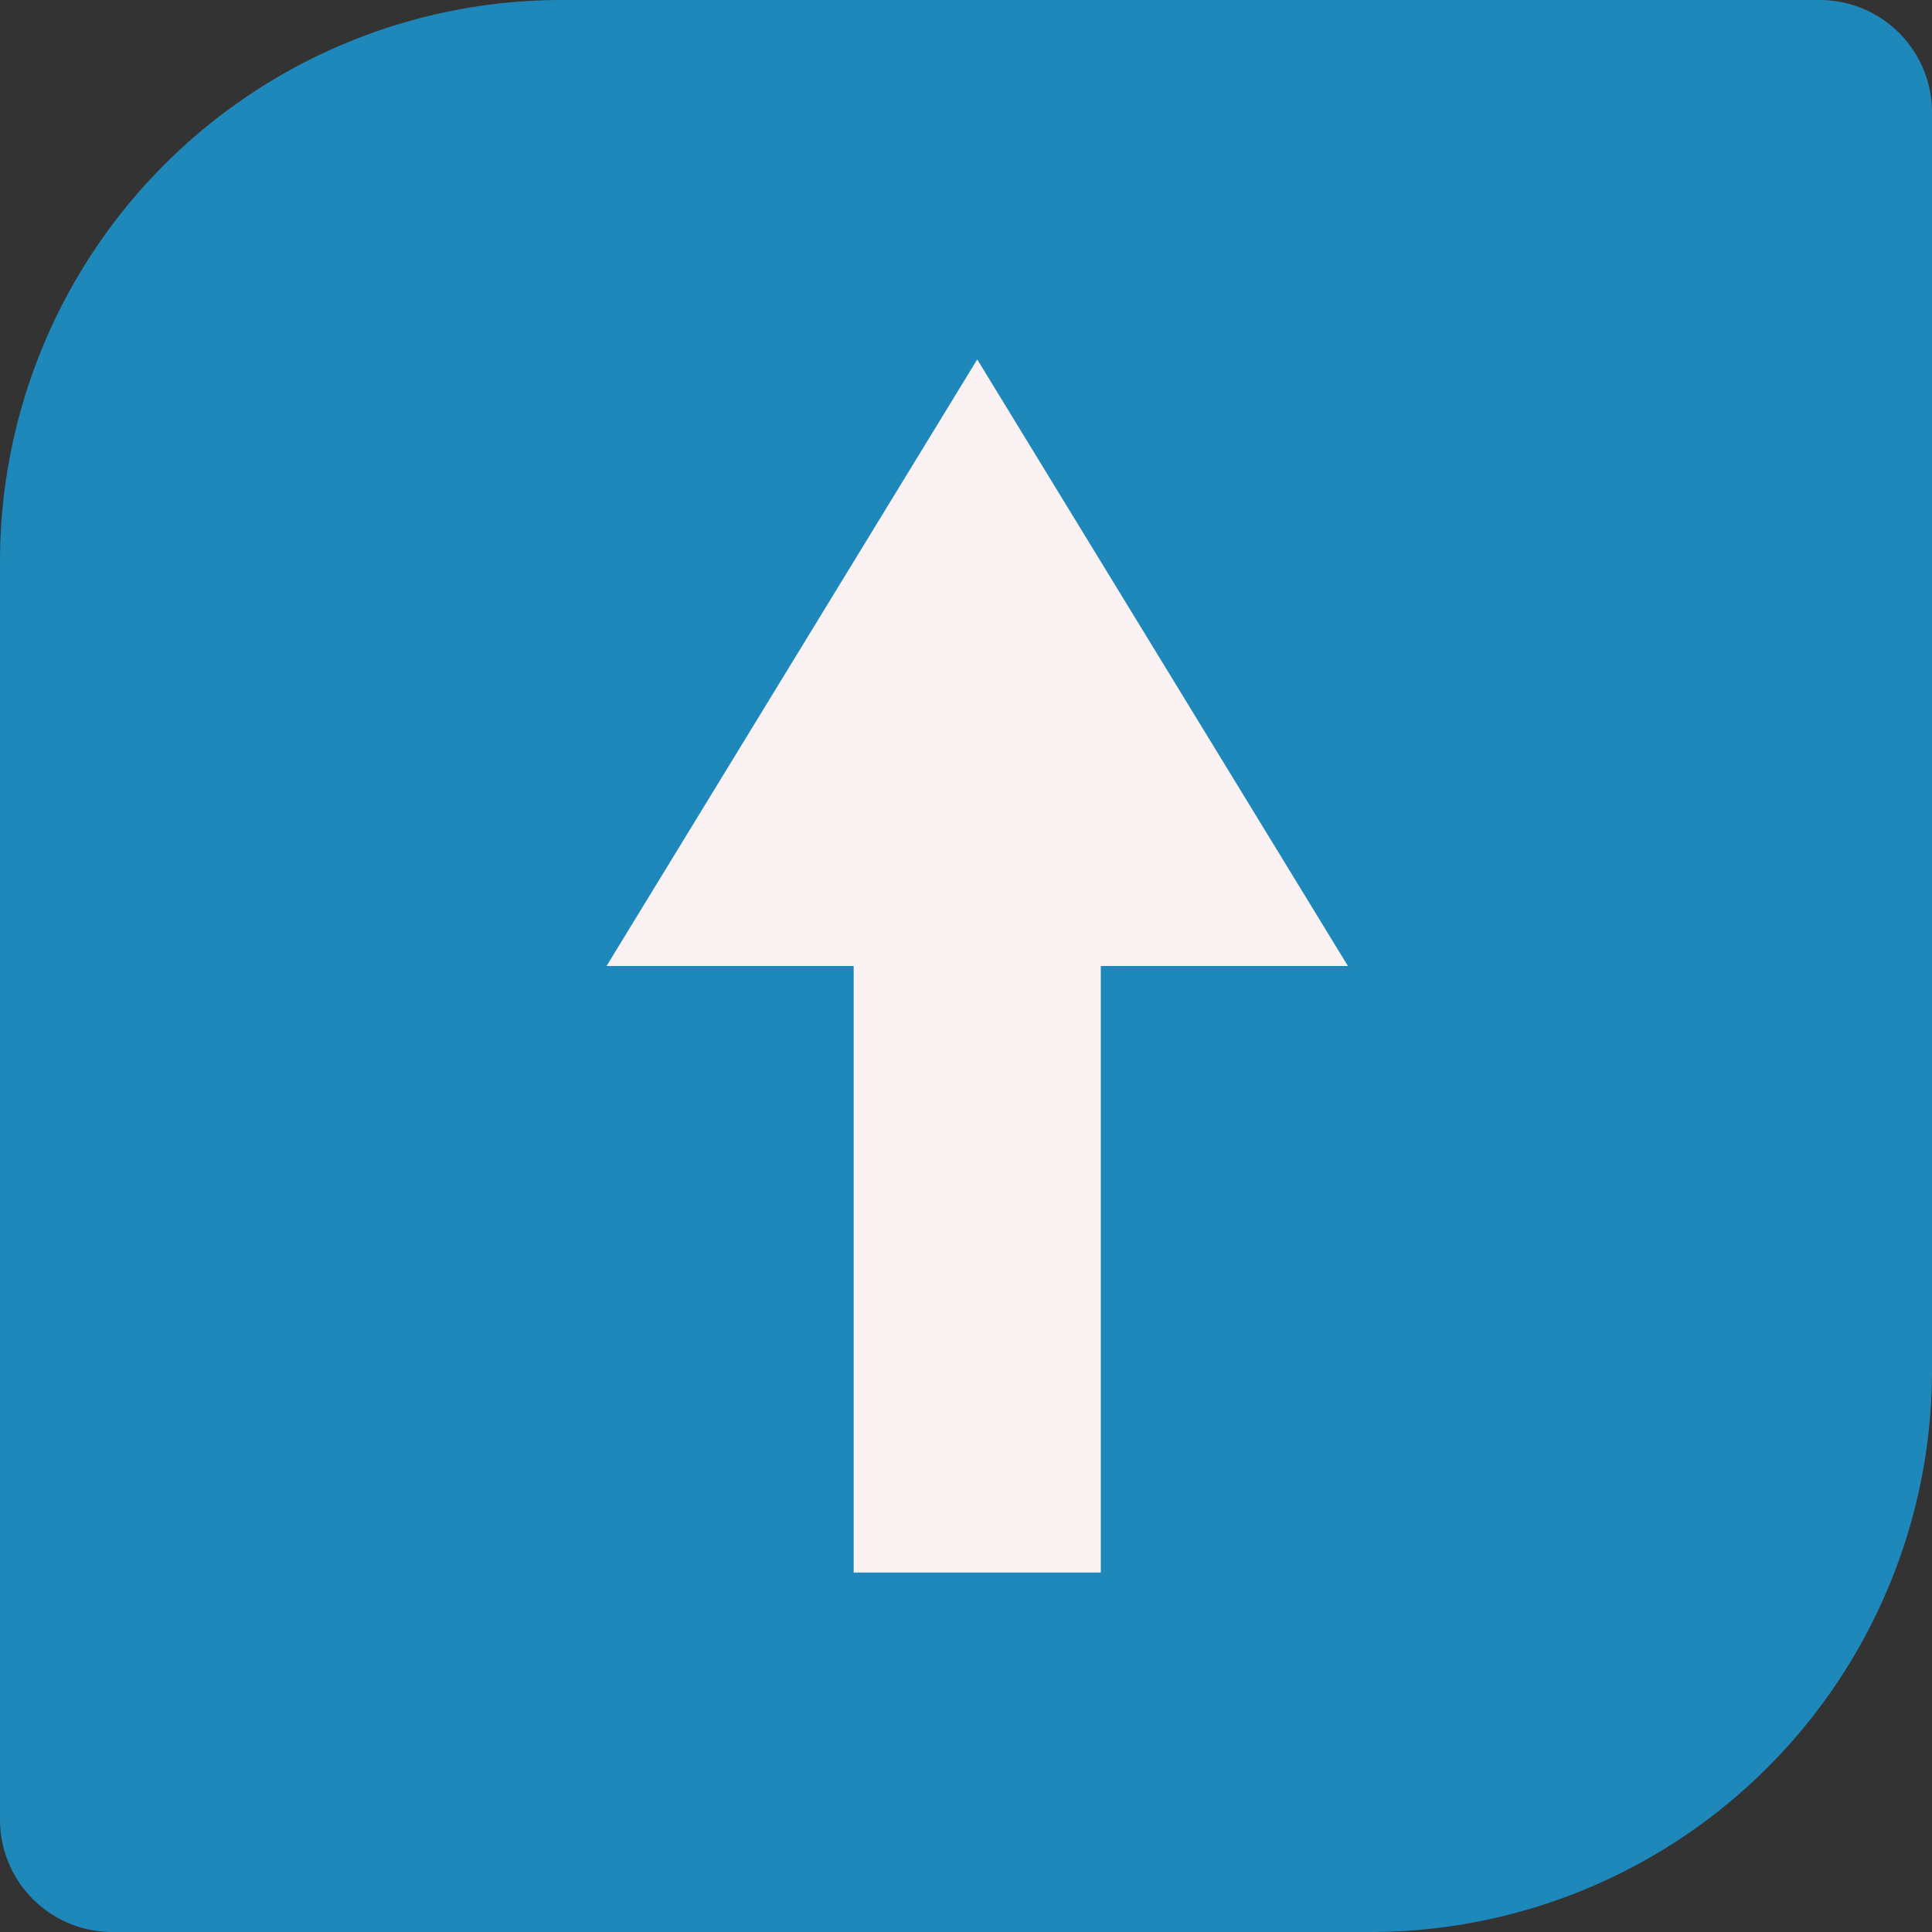 <svg xmlns="http://www.w3.org/2000/svg" width="86" height="86" viewBox="0 0 86 86"><rect x="0" y="0" width="86" height="86" fill="#333333" stroke="none"/><g transform="translate(-1674 -7148)"><g transform="translate(0 -1664)"><path d="M25,0H81a5,5,0,0,1,5,5V61A25,25,0,0,1,61,86H5a5,5,0,0,1-5-5V25A25,25,0,0,1,25,0Z" transform="translate(1674 8812)" fill="#1f88bb"/></g><path d="M-230,14670v-27h-11l16.5-27,16.5,27h-11v27Z" transform="translate(1942 -7452)" fill="#faf2f2"/></g></svg>